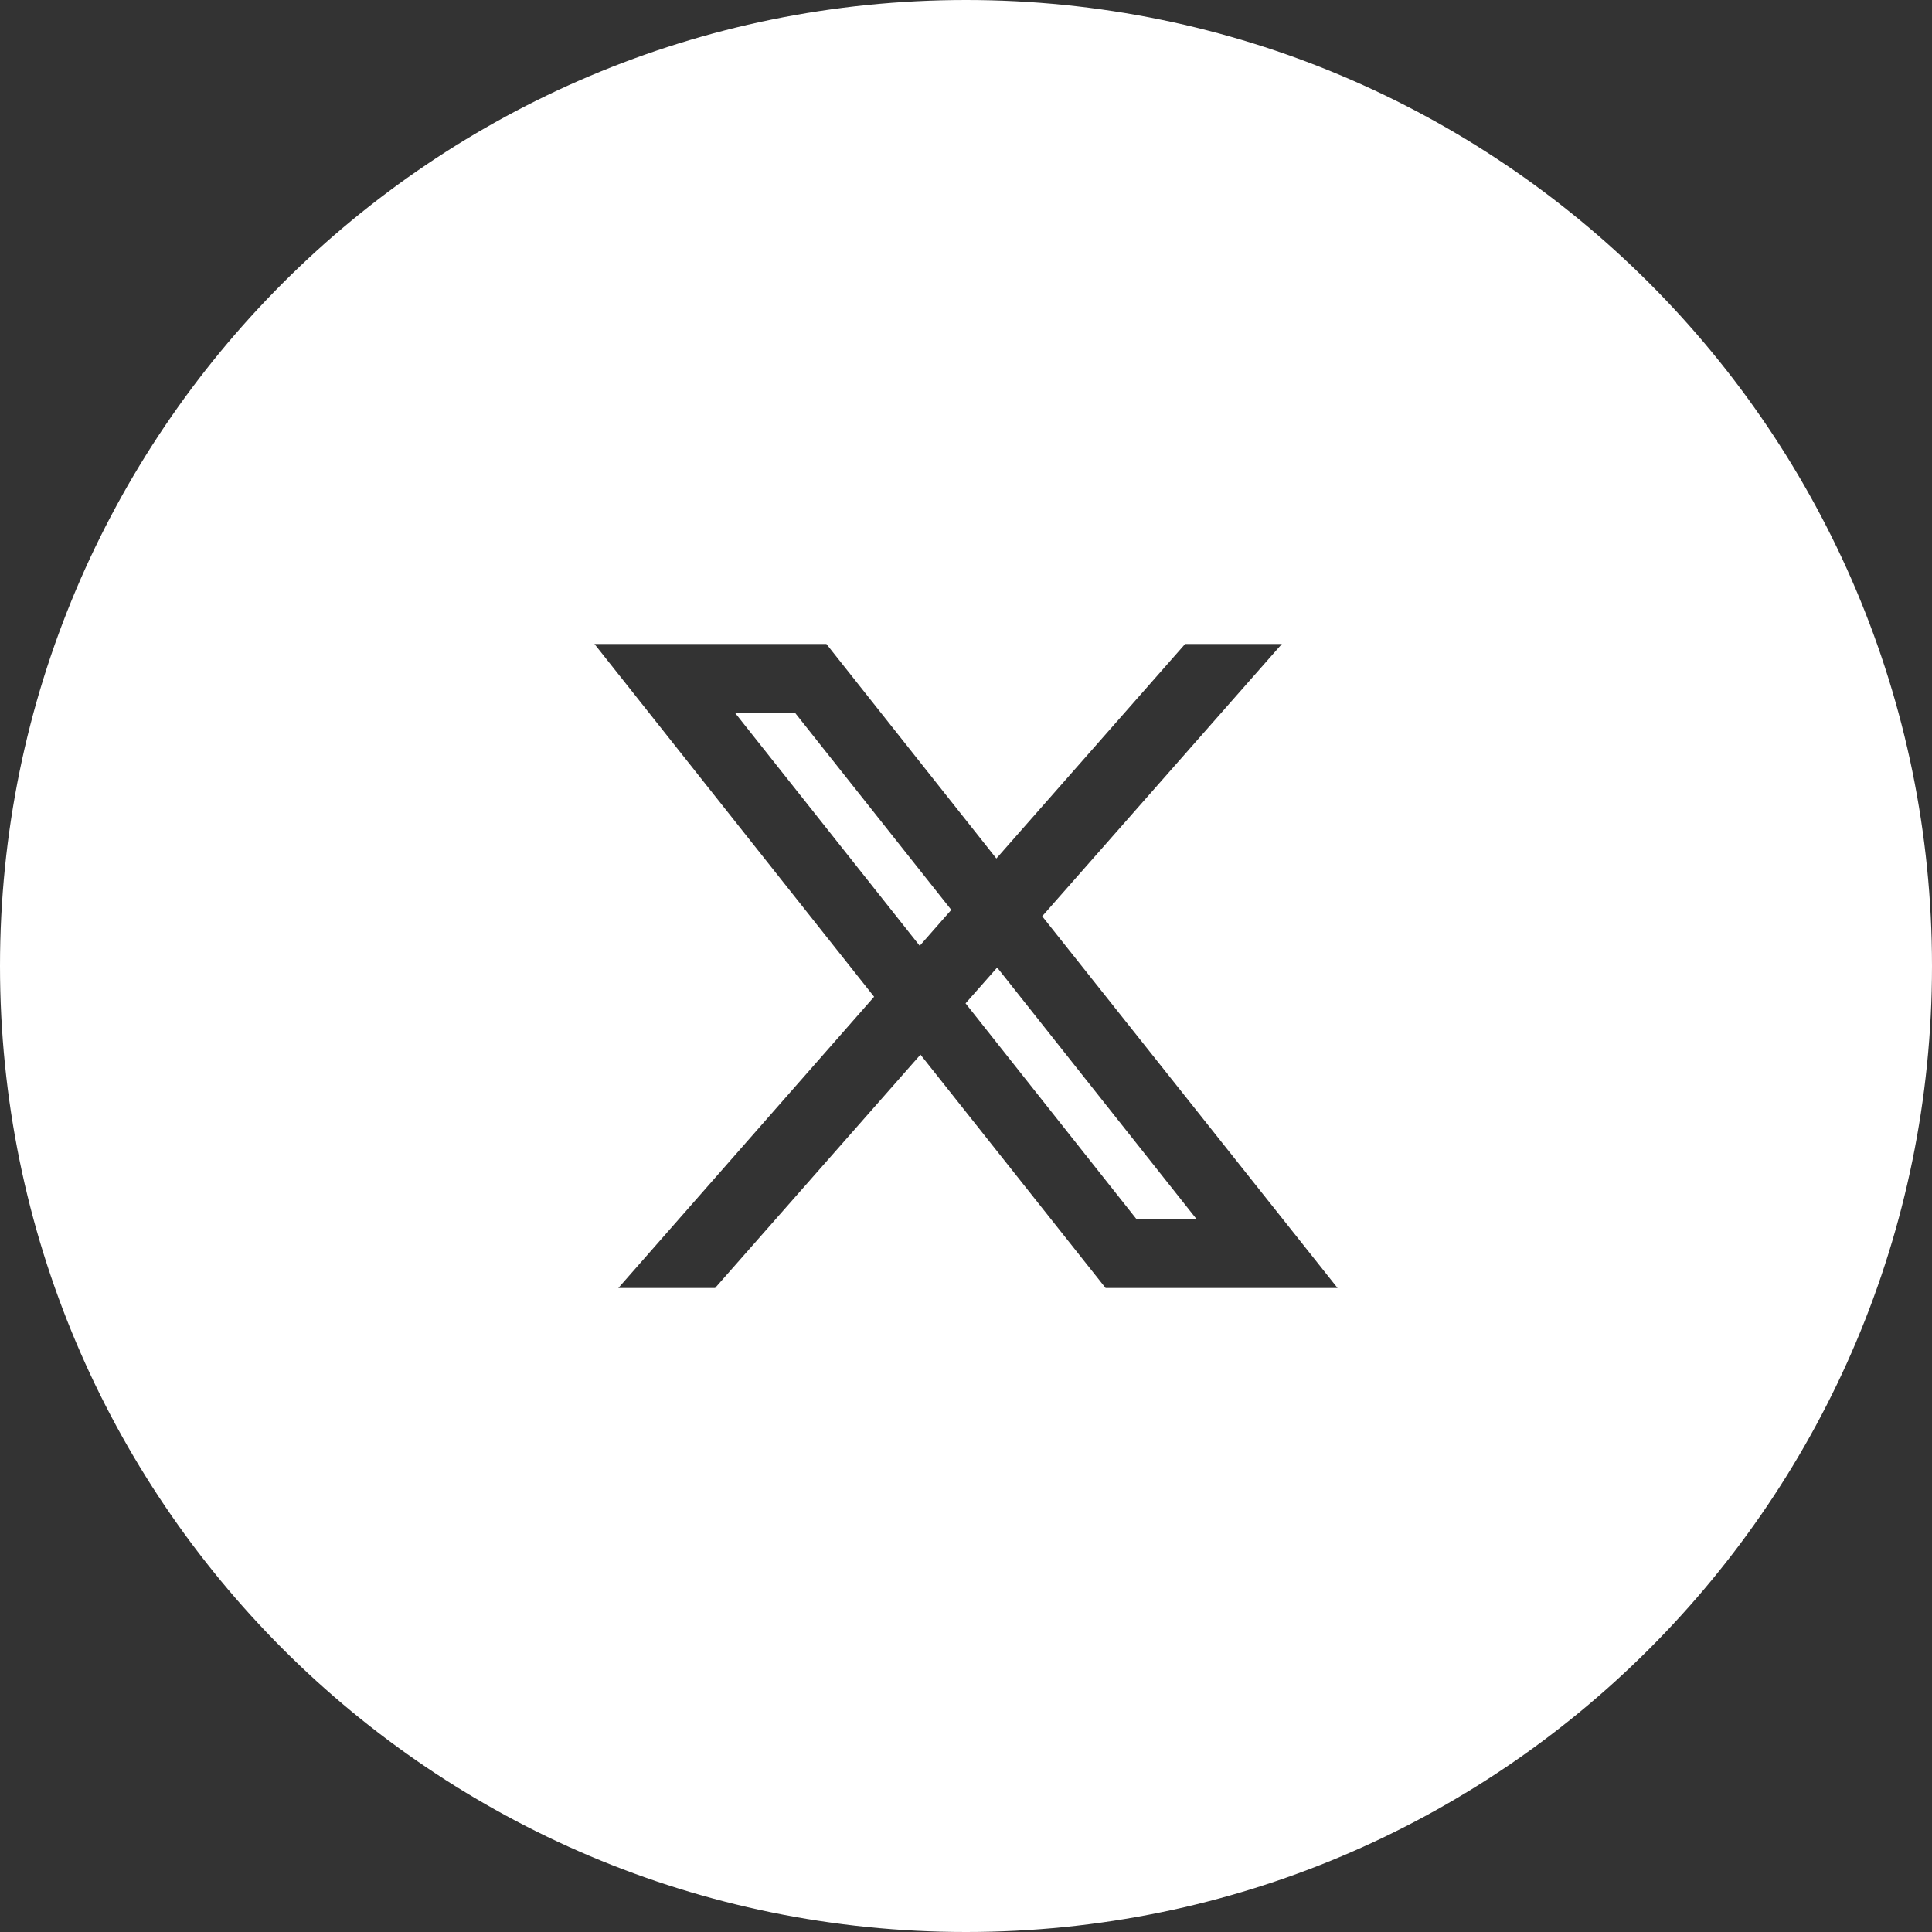 <svg width="39" height="39" viewBox="0 0 39 39" fill="none" xmlns="http://www.w3.org/2000/svg">
<rect x="0" y="0" width="39" height="39" fill="#333333" stroke="none"/>
<path fill-rule="evenodd" clip-rule="evenodd" d="M19.5 39C30.27 39 39 30.27 39 19.5C39 8.73 30.27 0 19.5 0C8.73 0 0 8.73 0 19.5C0 30.27 8.73 39 19.5 39ZM25.876 13L21.038 18.496L27 26H22.318L18.581 21.289L14.435 26H12.482L17.645 20.121L12 13H16.682L20.113 17.33L23.923 13H25.876ZM16.055 14.397H14.843L18.566 19.092L19.203 18.367L16.055 14.397ZM19.491 20.254L22.94 24.608H24.153L20.129 19.531L19.491 20.254Z" fill="white"/>
</svg>
